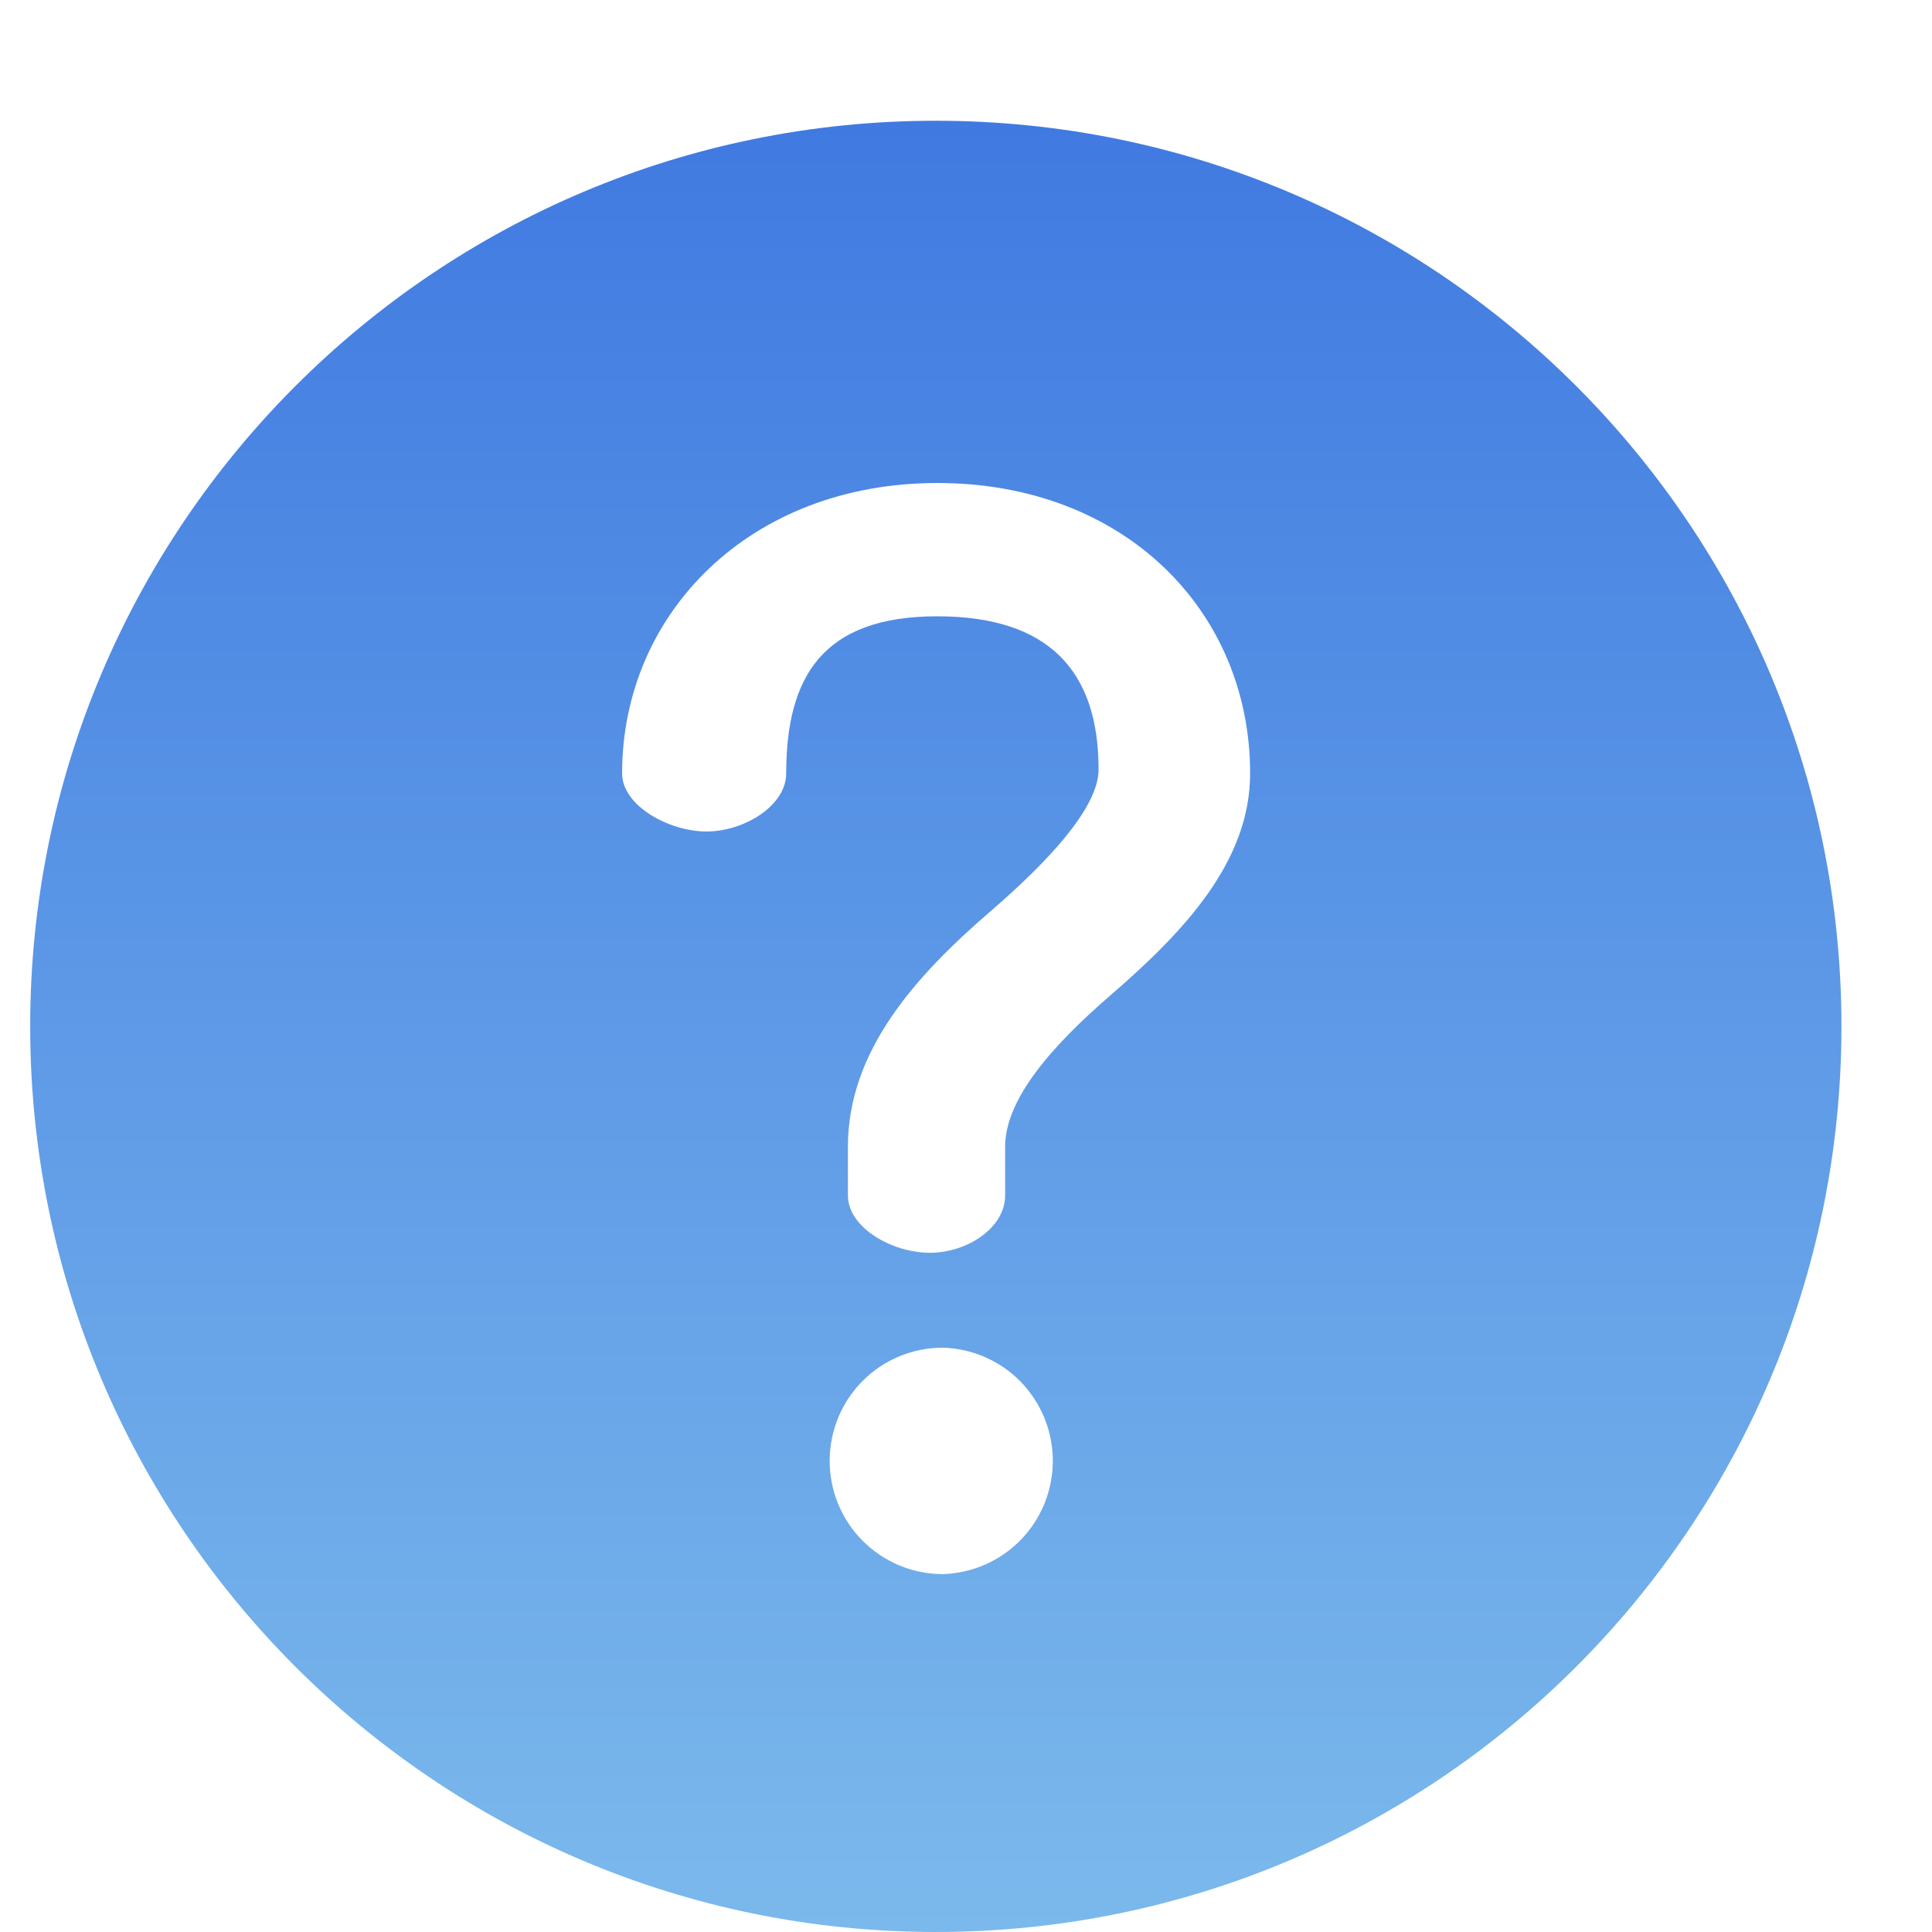 <svg width="16" height="16" viewBox="0 0 16 16" fill="none" xmlns="http://www.w3.org/2000/svg">
<g id="Frame" clip-path="url(#clip0_4502_14875)">
<path id="Vector" d="M7.75 1C11.892 1 15.25 4.358 15.25 8.5C15.25 12.642 11.892 16 7.75 16C3.608 16 0.25 12.642 0.25 8.5C0.25 4.358 3.608 1 7.75 1ZM7.808 11.161C7.559 11.161 7.321 11.259 7.145 11.435C6.969 11.611 6.871 11.85 6.871 12.098C6.871 12.347 6.969 12.585 7.145 12.761C7.321 12.937 7.559 13.036 7.808 13.036C8.052 13.029 8.284 12.927 8.454 12.752C8.624 12.577 8.719 12.342 8.719 12.098C8.719 11.854 8.624 11.62 8.454 11.444C8.284 11.269 8.052 11.168 7.808 11.161ZM7.762 4C6.211 4 5.152 5.079 5.152 6.405C5.152 6.673 5.54 6.886 5.851 6.886C6.162 6.886 6.511 6.673 6.511 6.405C6.511 5.601 6.816 5.104 7.762 5.104C8.692 5.104 9.098 5.563 9.098 6.372C9.098 6.696 8.658 7.154 8.203 7.547C7.582 8.082 7.022 8.703 7.022 9.497V9.9C7.022 10.168 7.39 10.375 7.7 10.375C8.011 10.375 8.324 10.168 8.324 9.9V9.496C8.324 9.105 8.708 8.664 9.197 8.242C9.814 7.709 10.353 7.131 10.353 6.405C10.353 5.061 9.313 4 7.762 4H7.762Z" fill="url(#paint0_linear_4502_14875)"/>
</g>
<defs>
<linearGradient id="paint0_linear_4502_14875" x1="7.75" y1="1" x2="7.75" y2="16" gradientUnits="userSpaceOnUse">
<stop stop-color="#407AE1"/>
<stop offset="1" stop-color="#7BB9EC"/>
</linearGradient>
<clipPath id="clip0_4502_14875">
<rect width="16" height="16" fill="white"/>
</clipPath>
</defs>
</svg>
